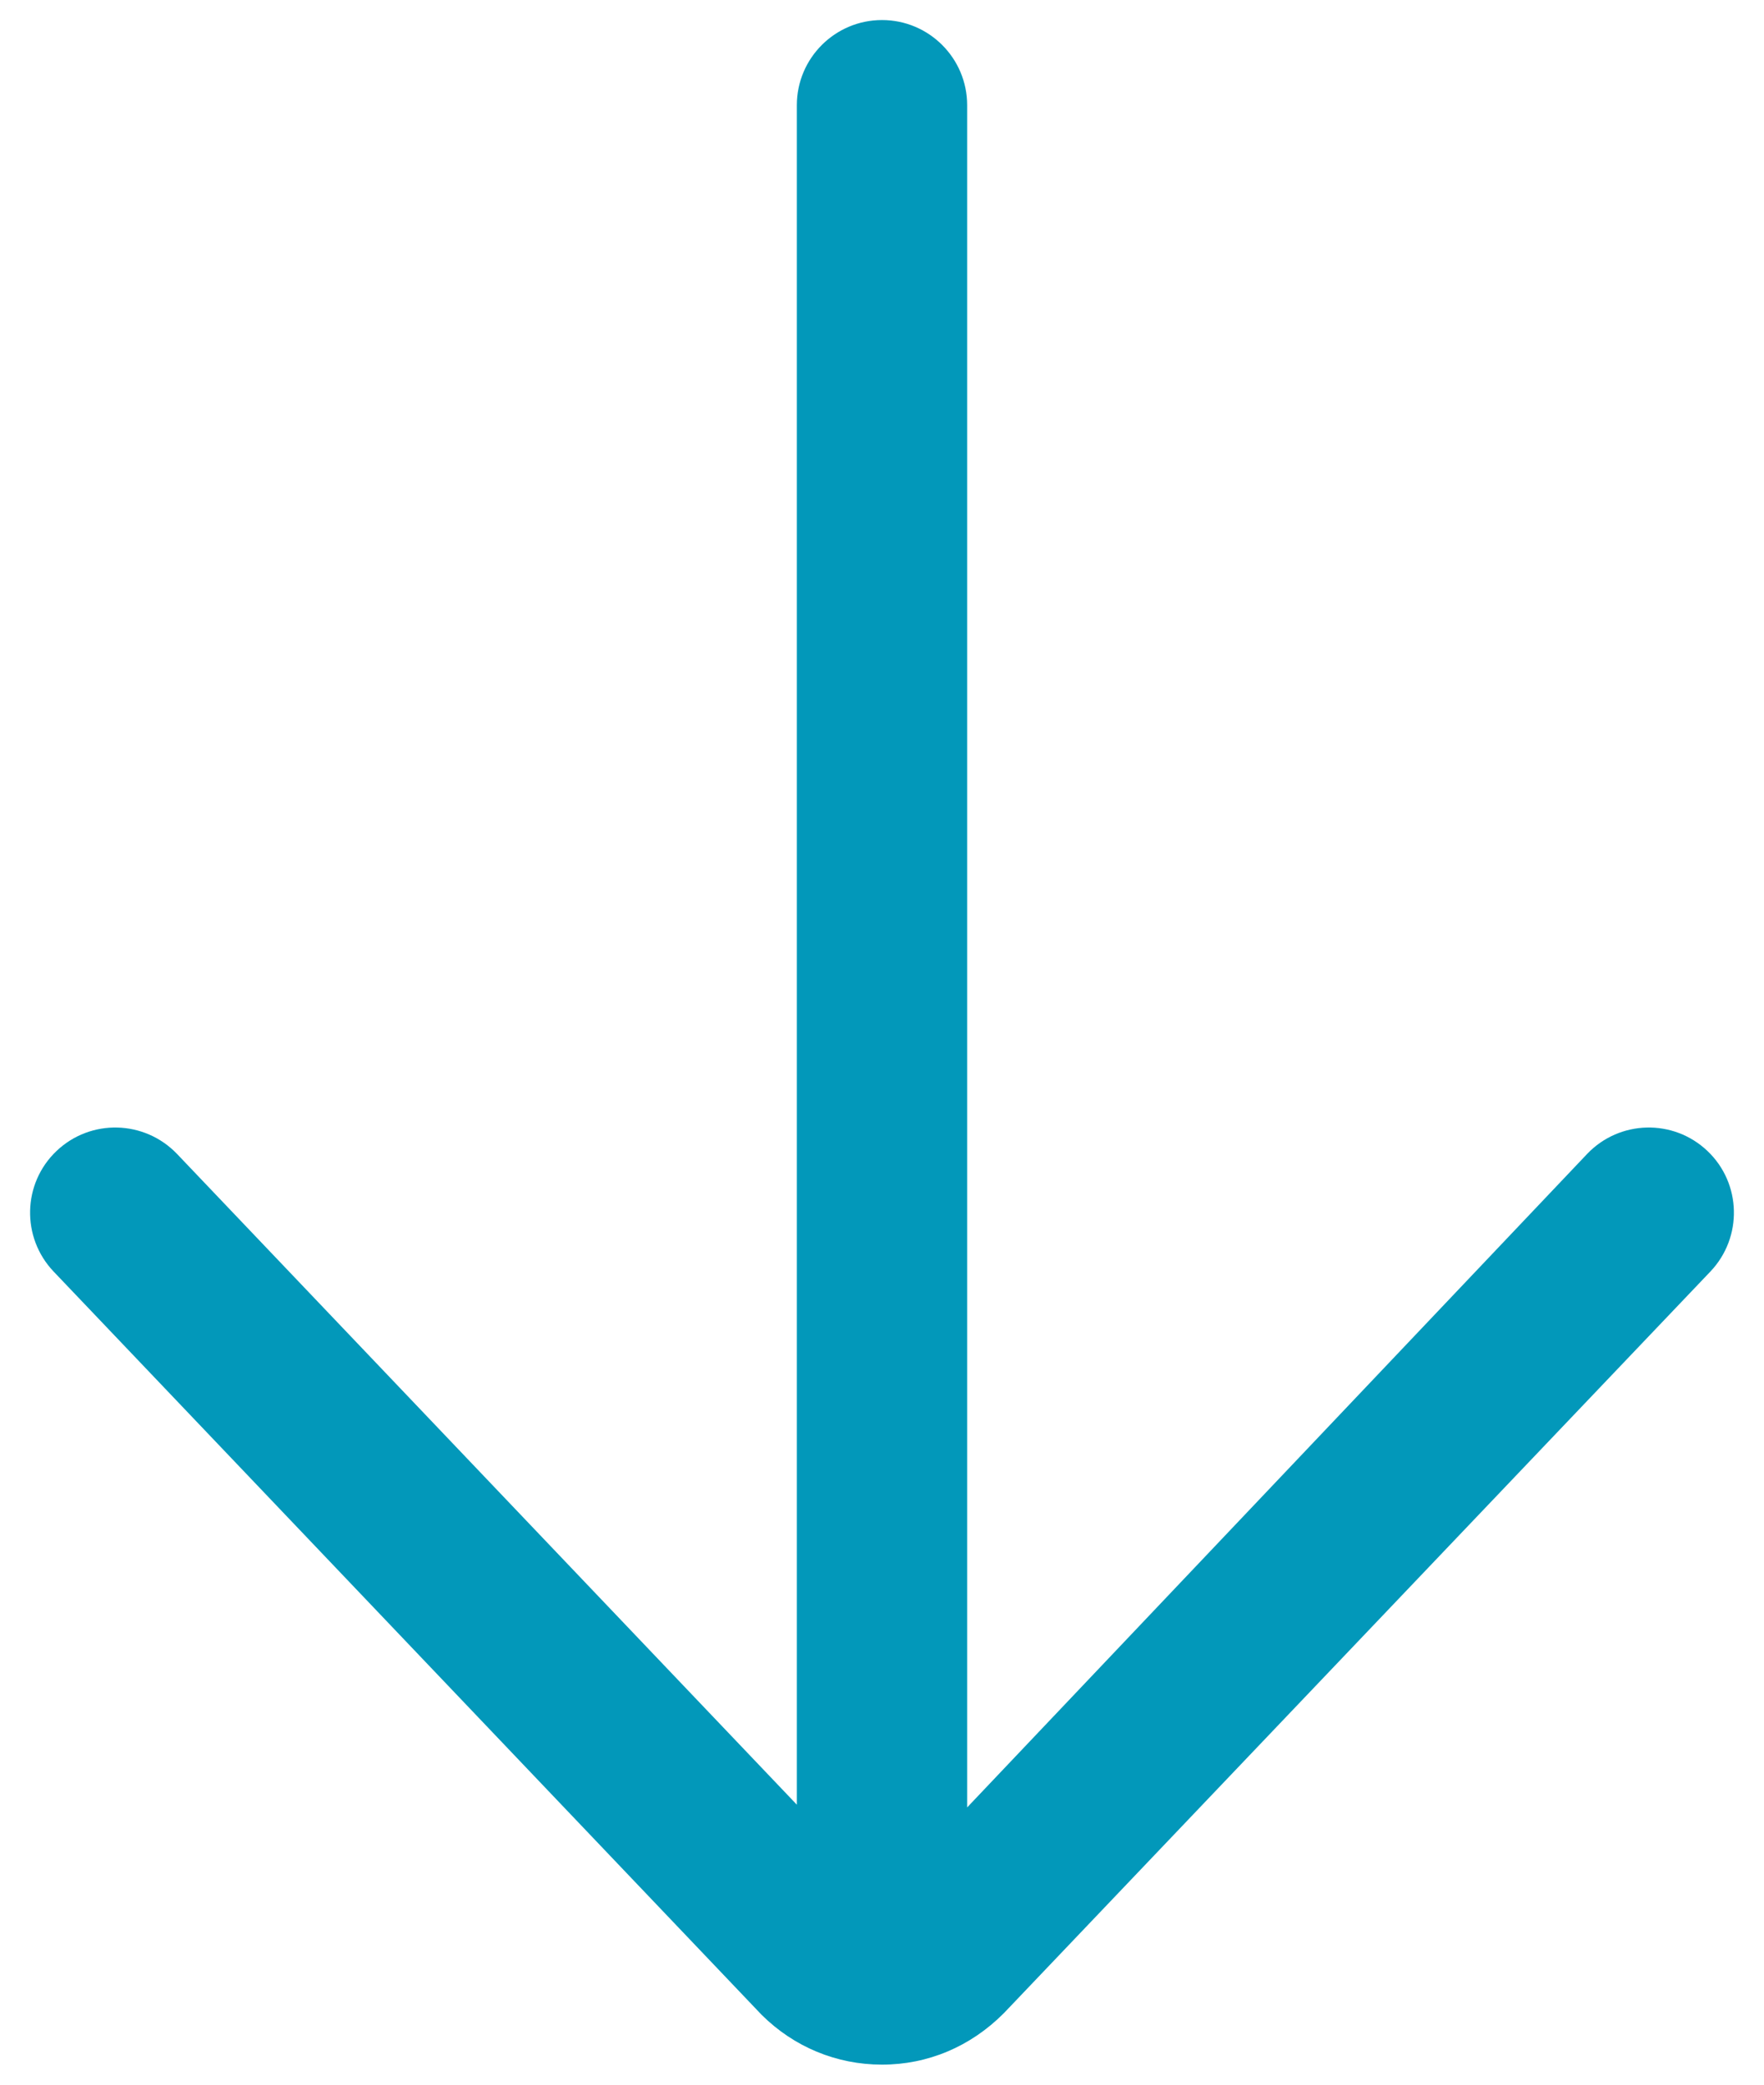 <svg width="11" height="13" viewBox="0 0 11 13" fill="none" xmlns="http://www.w3.org/2000/svg">
<path d="M5.5 0.125C5.207 0.125 4.969 0.363 4.969 0.656V11.254L1.104 7.196C0.901 6.984 0.565 6.975 0.352 7.178C0.14 7.38 0.132 7.716 0.334 7.929L4.749 12.564C4.95 12.764 5.216 12.875 5.5 12.875C5.784 12.875 6.051 12.764 6.26 12.554L10.666 7.929C10.868 7.716 10.86 7.38 10.648 7.178C10.435 6.975 10.099 6.984 9.897 7.196L6.031 11.271V0.656C6.031 0.363 5.793 0.125 5.5 0.125Z" fill="#0298BA"/>
</svg>
